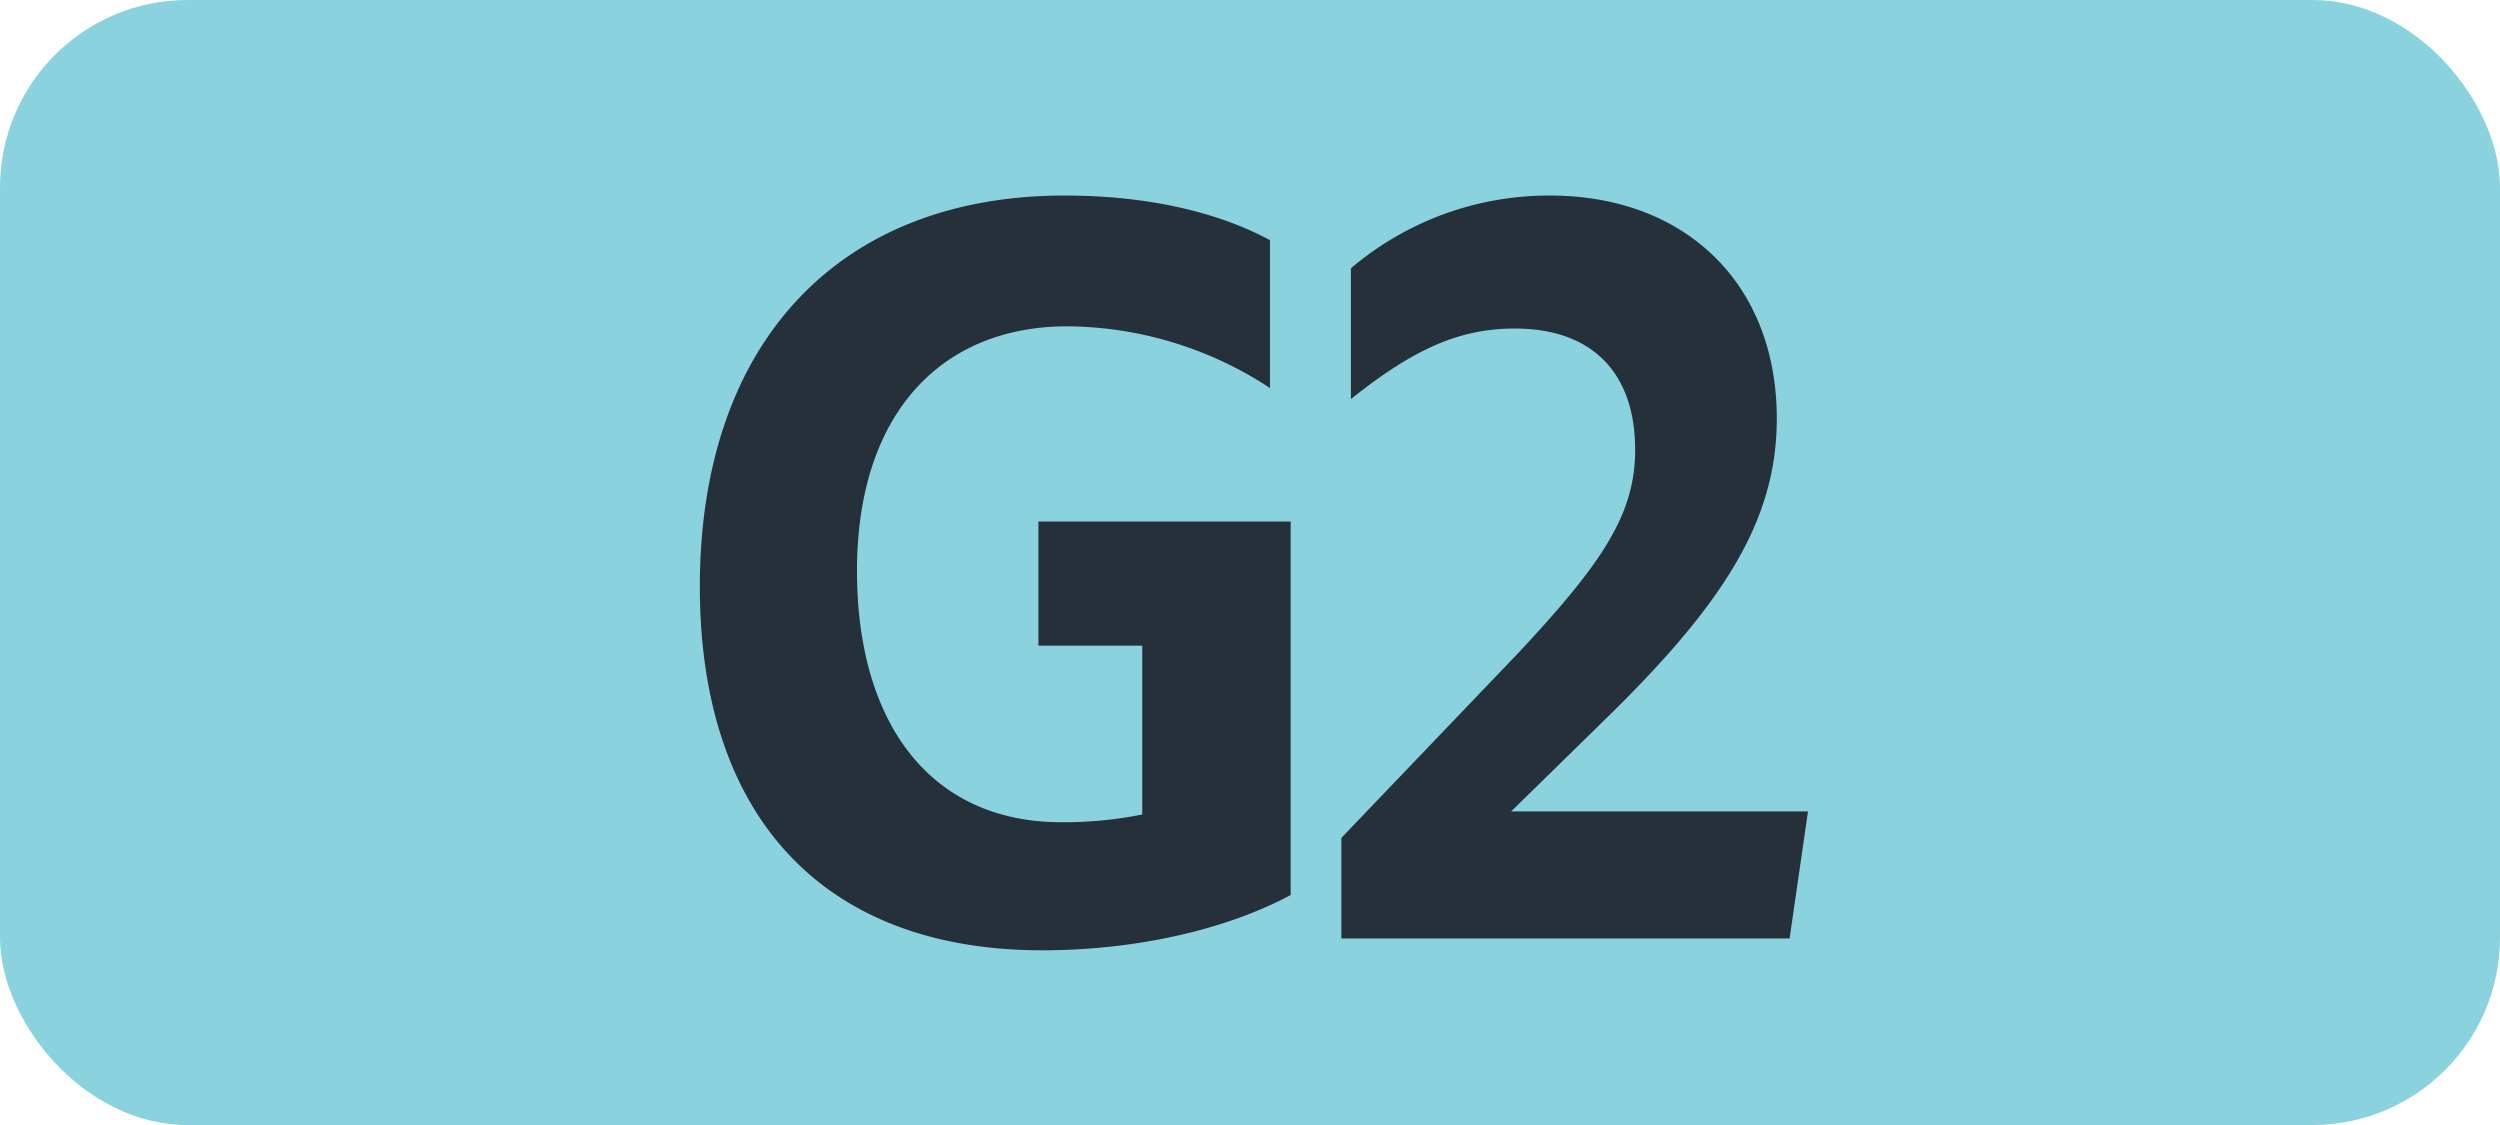 <svg id="Calque_1" data-name="Calque 1" xmlns="http://www.w3.org/2000/svg" viewBox="0 0 283.46 127.56"><defs><style>.cls-1{fill:#8ad3de;}.cls-2{fill:#25303b;}.cls-3{fill:none;stroke:#1d1d1b;stroke-miterlimit:10;stroke-width:0.1px;stroke-dasharray:1.2;}</style></defs><rect class="cls-1" width="283.46" height="127.56" rx="21.26"/><path class="cls-2" d="M79.35,66.5C79.35,39,95,22.17,120.71,22.17,130,22.17,138,24,144,27.23V44a42.3,42.3,0,0,0-23-7c-14,0-23.83,9.59-23.83,27.74,0,17.05,8.14,28.49,23.21,28.49a45.14,45.14,0,0,0,9.13-.88V73.21H117.74V59.13h28.6v42.35c-7.15,3.85-17.38,6.27-28.16,6.27C93.43,107.75,79.35,92.68,79.35,66.5Z" transform="translate(0 0)"/><path class="cls-2" d="M152.09,95l20-20.9C181.77,63.76,185.4,58.26,185.4,51c0-8.91-5.06-13.75-13.64-13.75-6.16,0-11.33,2.2-18.59,8V30.42a34.69,34.69,0,0,1,22.55-8.25c15.29,0,25.74,9.9,25.74,25.3,0,11.55-6,21-19.69,34.32L171.34,92H205l-2.09,14.41H152.09Z" transform="translate(0 0)"/><path class="cls-3" d="M51.1,36.85" transform="translate(0 0)"/><path class="cls-3" d="M51.1,0" transform="translate(0 0)"/><path class="cls-3" d="M51.1,36.85" transform="translate(0 0)"/><path class="cls-3" d="M51.1,0" transform="translate(0 0)"/></svg>